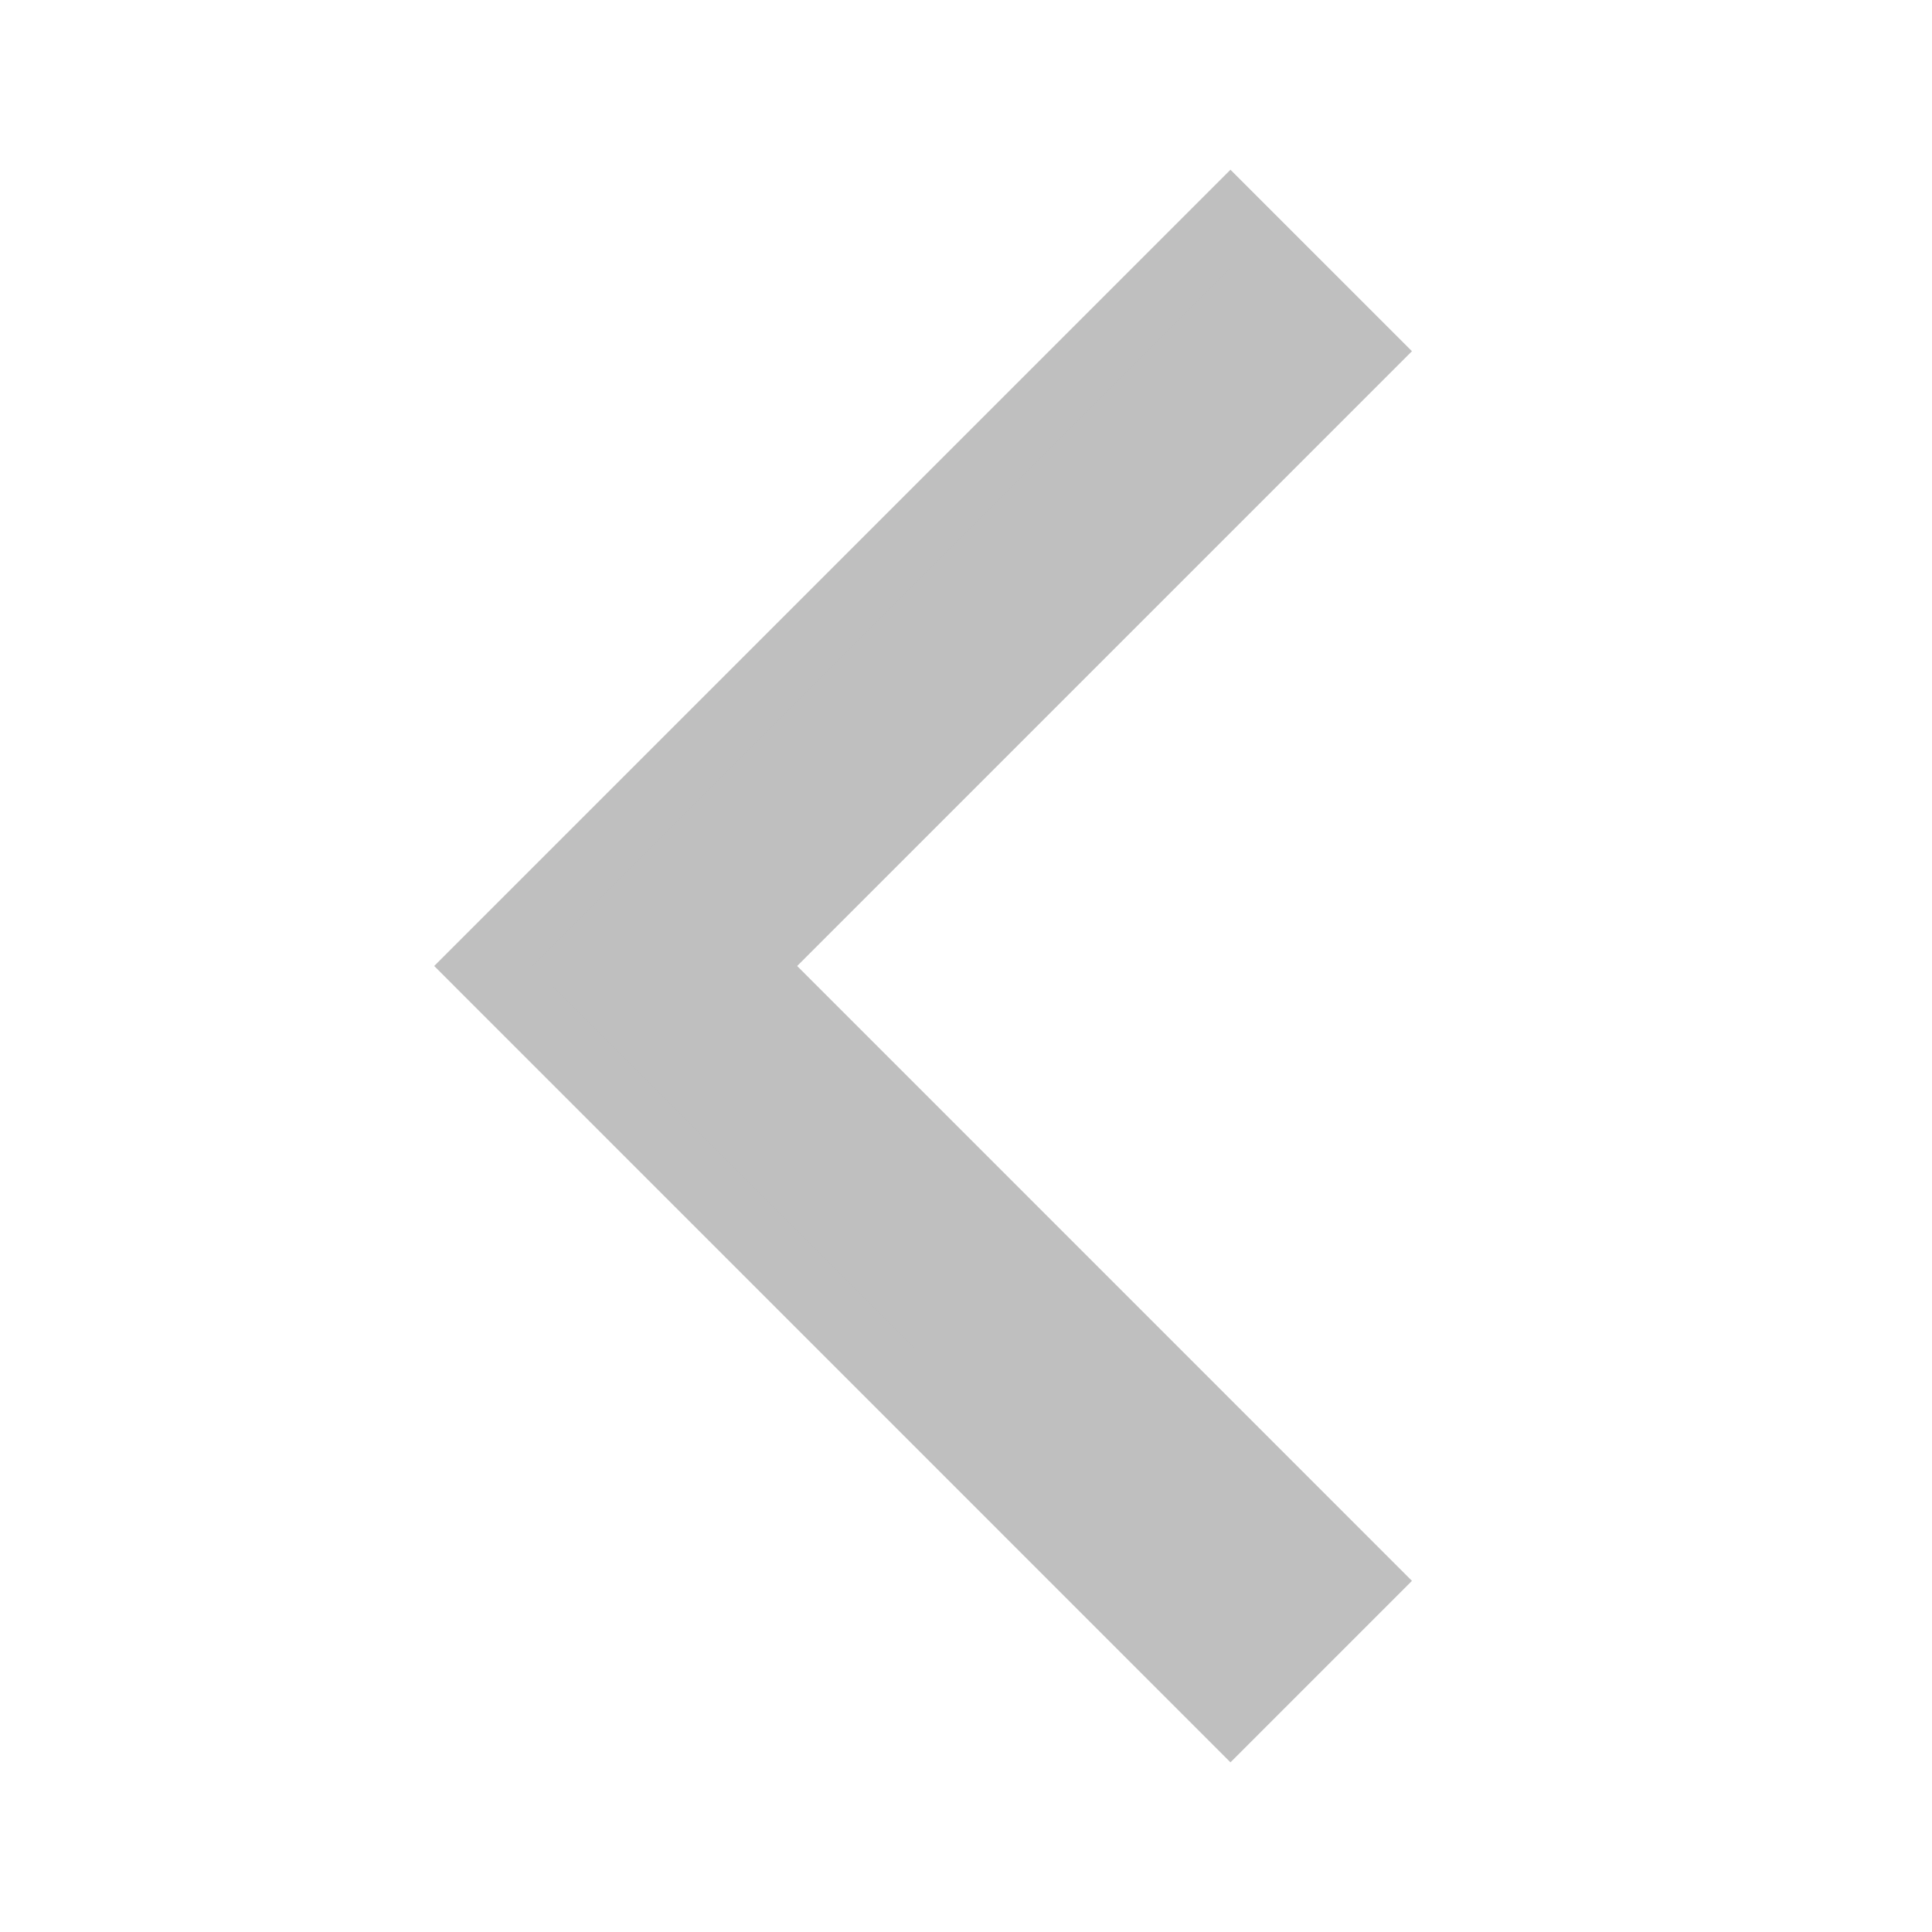 <svg width="28" height="28" viewBox="0 0 28 28" fill="none" xmlns="http://www.w3.org/2000/svg">
<mask id="mask0_6694_1381" style="mask-type:alpha" maskUnits="userSpaceOnUse" x="0" y="0" width="28" height="28">
<rect width="28" height="28" fill="#D9D9D9"/>
</mask>
<g mask="url(#mask0_6694_1381)">
<path d="M17.833 24.834L7 14L17.833 3.167L19.756 5.09L10.846 14L19.756 22.911L17.833 24.834Z" fill="#BFBFBF" stroke="#BFBFBF"/>
</g>
</svg>
